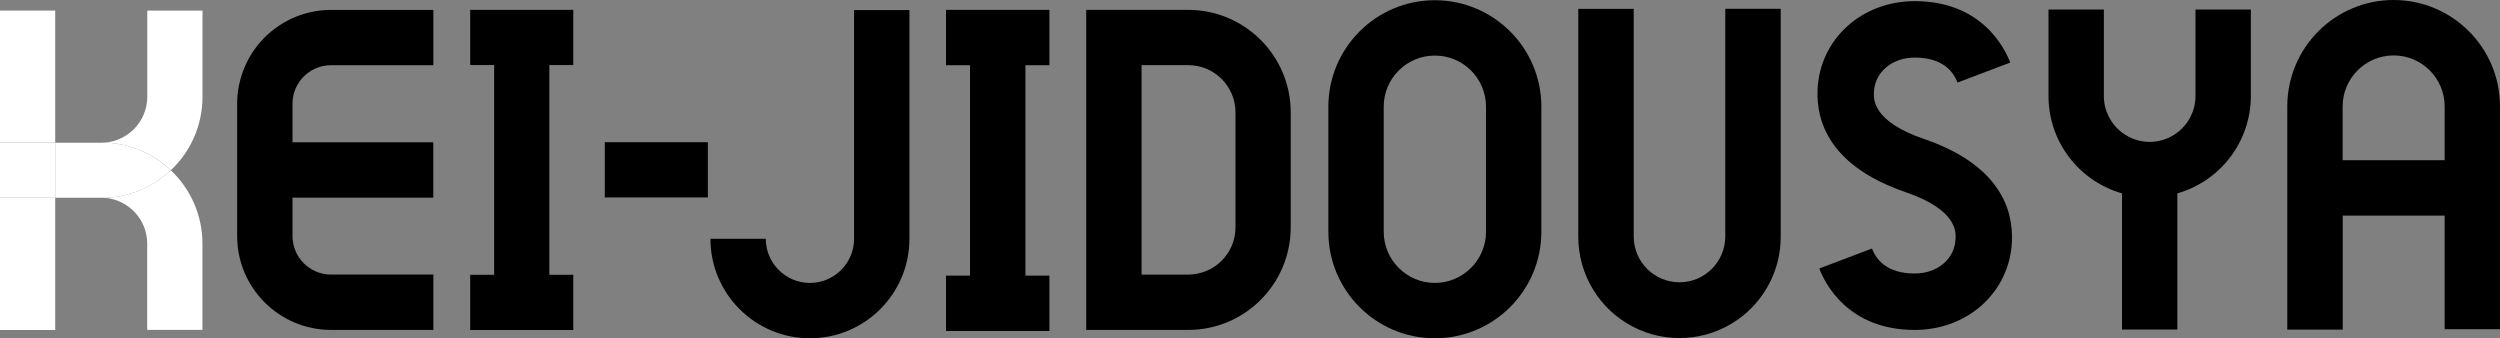 <?xml version="1.0" encoding="UTF-8"?>
<svg id="_レイヤー_2" data-name="レイヤー 2" xmlns="http://www.w3.org/2000/svg" viewBox="0 0 350 47.36">
  <rect x="0" y="0" width="350" height="47.36" fill="#808080" stroke="none"/>
  <defs>
    <style>
      .cls-1 {
        fill: #fff;
      }
    </style>
  </defs>
  <g id="_レイヤー_1-2" data-name="レイヤー 1">
    <g>
      <g>
        <rect class="cls-1" y="27.68" width="7.73" height="18.52"/>
        <path class="cls-1" d="M28.35,1.48h-7.73v12.08c-.01,3.36-2.6,6.14-5.95,6.4,3.45.12,6.74,1.49,9.25,3.87,2.83-2.66,4.43-6.38,4.43-10.27V1.48"/>
        <path class="cls-1" d="M23.91,23.83c-2.51,2.38-5.8,3.75-9.25,3.87,3.35.25,5.94,3.04,5.95,6.4v12.08h7.73v-12.08c0-3.89-1.6-7.6-4.43-10.27"/>
        <path class="cls-1" d="M14.66,19.96c-.16.01-.32.02-.49.02h-6.44v7.7h6.44c.16,0,.33,0,.49.02,3.45-.12,6.74-1.49,9.25-3.87-2.51-2.38-5.8-3.75-9.25-3.87"/>
        <rect class="cls-1" y="1.48" width="7.73" height="18.49"/>
        <rect class="cls-1" y="19.98" width="7.73" height="7.7"/>
      </g>
      <polygon points="80.26 9.11 80.26 1.38 65.83 1.38 65.83 9.11 69.18 9.11 69.18 38.47 65.83 38.47 65.83 46.2 80.26 46.2 80.26 38.47 76.91 38.47 76.91 9.11 80.26 9.11"/>
      <g>
        <path d="M119.57,1.41v32.02c0,3.41-2.77,6.18-6.18,6.18s-6.18-2.77-6.18-6.18h-7.75c0,7.69,6.24,13.93,13.93,13.93s13.93-6.24,13.93-13.93V1.41h-7.75Z"/>
        <path d="M268.07.16c-7.45,0-13.3,5.32-13.61,12.38-.2,4.55,1.77,10.74,12.32,14.36,7.18,2.46,7.05,5.54,7,6.55-.12,2.8-2.53,4.84-5.72,4.84-3.85,0-5.38-1.9-5.98-3.5l-7.38,2.8c.76,2.02,3.99,8.6,13.36,8.6,7.45,0,13.3-5.32,13.61-12.38.2-4.55-1.77-10.74-12.32-14.36-7.18-2.46-7.05-5.54-7-6.55.12-2.8,2.53-4.84,5.72-4.84,3.85,0,5.38,1.91,5.98,3.5l7.38-2.8c-.76-2.02-3.99-8.6-13.36-8.6"/>
        <path d="M307.37,1.33v12.12c0,2-.94,3.89-2.54,5.1h0c-2.28,1.75-5.46,1.75-7.75,0h0s0,0,0,0c-1.6-1.21-2.54-3.1-2.54-5.1V1.33h-7.75v12.12c0,6.32,4.2,11.88,10.29,13.62h0s0,0,0,0v19.06h7.75v-19.06h0c6.08-1.74,10.28-7.29,10.29-13.62V1.33h-7.75Z"/>
        <path d="M350,14.89c0-8.22-6.67-14.88-14.89-14.89h0c-8.22,0-14.88,6.67-14.89,14.89v31.25h7.76v-15.96h14.27v15.91h7.76V14.89ZM327.97,22.43h0v-7.53c0-3.94,3.2-7.14,7.14-7.14s7.14,3.19,7.14,7.14v7.53h-14.27Z"/>
        <path d="M241.54,1.25h0v31.92c-.04,3.51-2.9,6.35-6.41,6.35s-6.39-2.84-6.41-6.36V1.24h-7.76v31.92c0,5.28,2.94,10.13,7.63,12.57,4.69,2.44,10.35,2.06,14.67-.97h0c3.79-2.65,6.04-6.98,6.04-11.6V1.25h0v-.02h-7.76v.02Z"/>
        <polygon points="146.92 9.13 146.92 1.38 132.44 1.38 132.44 9.13 135.8 9.13 135.8 38.59 132.44 38.59 132.44 46.34 146.92 46.34 146.92 38.59 143.56 38.59 143.56 9.13 146.92 9.13"/>
        <path d="M200.88.03c-8.23,0-14.9,6.68-14.91,14.91v17.51c0,8.23,6.68,14.91,14.91,14.91s14.91-6.68,14.91-14.91V14.94c0-8.23-6.68-14.9-14.91-14.91M200.88,39.61c-3.95,0-7.15-3.21-7.16-7.16V14.94c0-3.95,3.2-7.16,7.16-7.16s7.16,3.2,7.16,7.16v17.51c0,3.95-3.21,7.15-7.16,7.16"/>
        <path d="M166.36,1.38h0s-6.54,0-6.54,0h-7.75v44.81h14.28c7.92,0,14.34-6.43,14.35-14.35V15.73c0-7.92-6.43-14.34-14.35-14.35ZM172.97,31.83c0,3.65-2.96,6.6-6.61,6.61h-6.54s0,0,0,0V9.12h6.54c3.65,0,6.6,2.96,6.61,6.61v16.1Z"/>
      </g>
      <rect x="88.03" y="16.56" width="7.73" height="14.43" transform="translate(68.11 115.67) rotate(-90)"/>
      <path d="M33.49,11.77c-.2.93-.29,1.86-.29,2.77,0,0,0-.01,0-.02h0v18.53c0,7.25,5.89,13.13,13.14,13.14h14.33v-7.75h-14.33c-2.98,0-5.39-2.42-5.39-5.39,0,0,0-15.55,0-18.53h0c0-2.98,2.42-5.39,5.39-5.39h14.33V1.39h-14.33c-6.19,0-11.54,4.33-12.84,10.38Z"/>
      <rect x="37.91" y="19.92" width="22.75" height="7.75"/>
    </g>
  </g>
</svg>